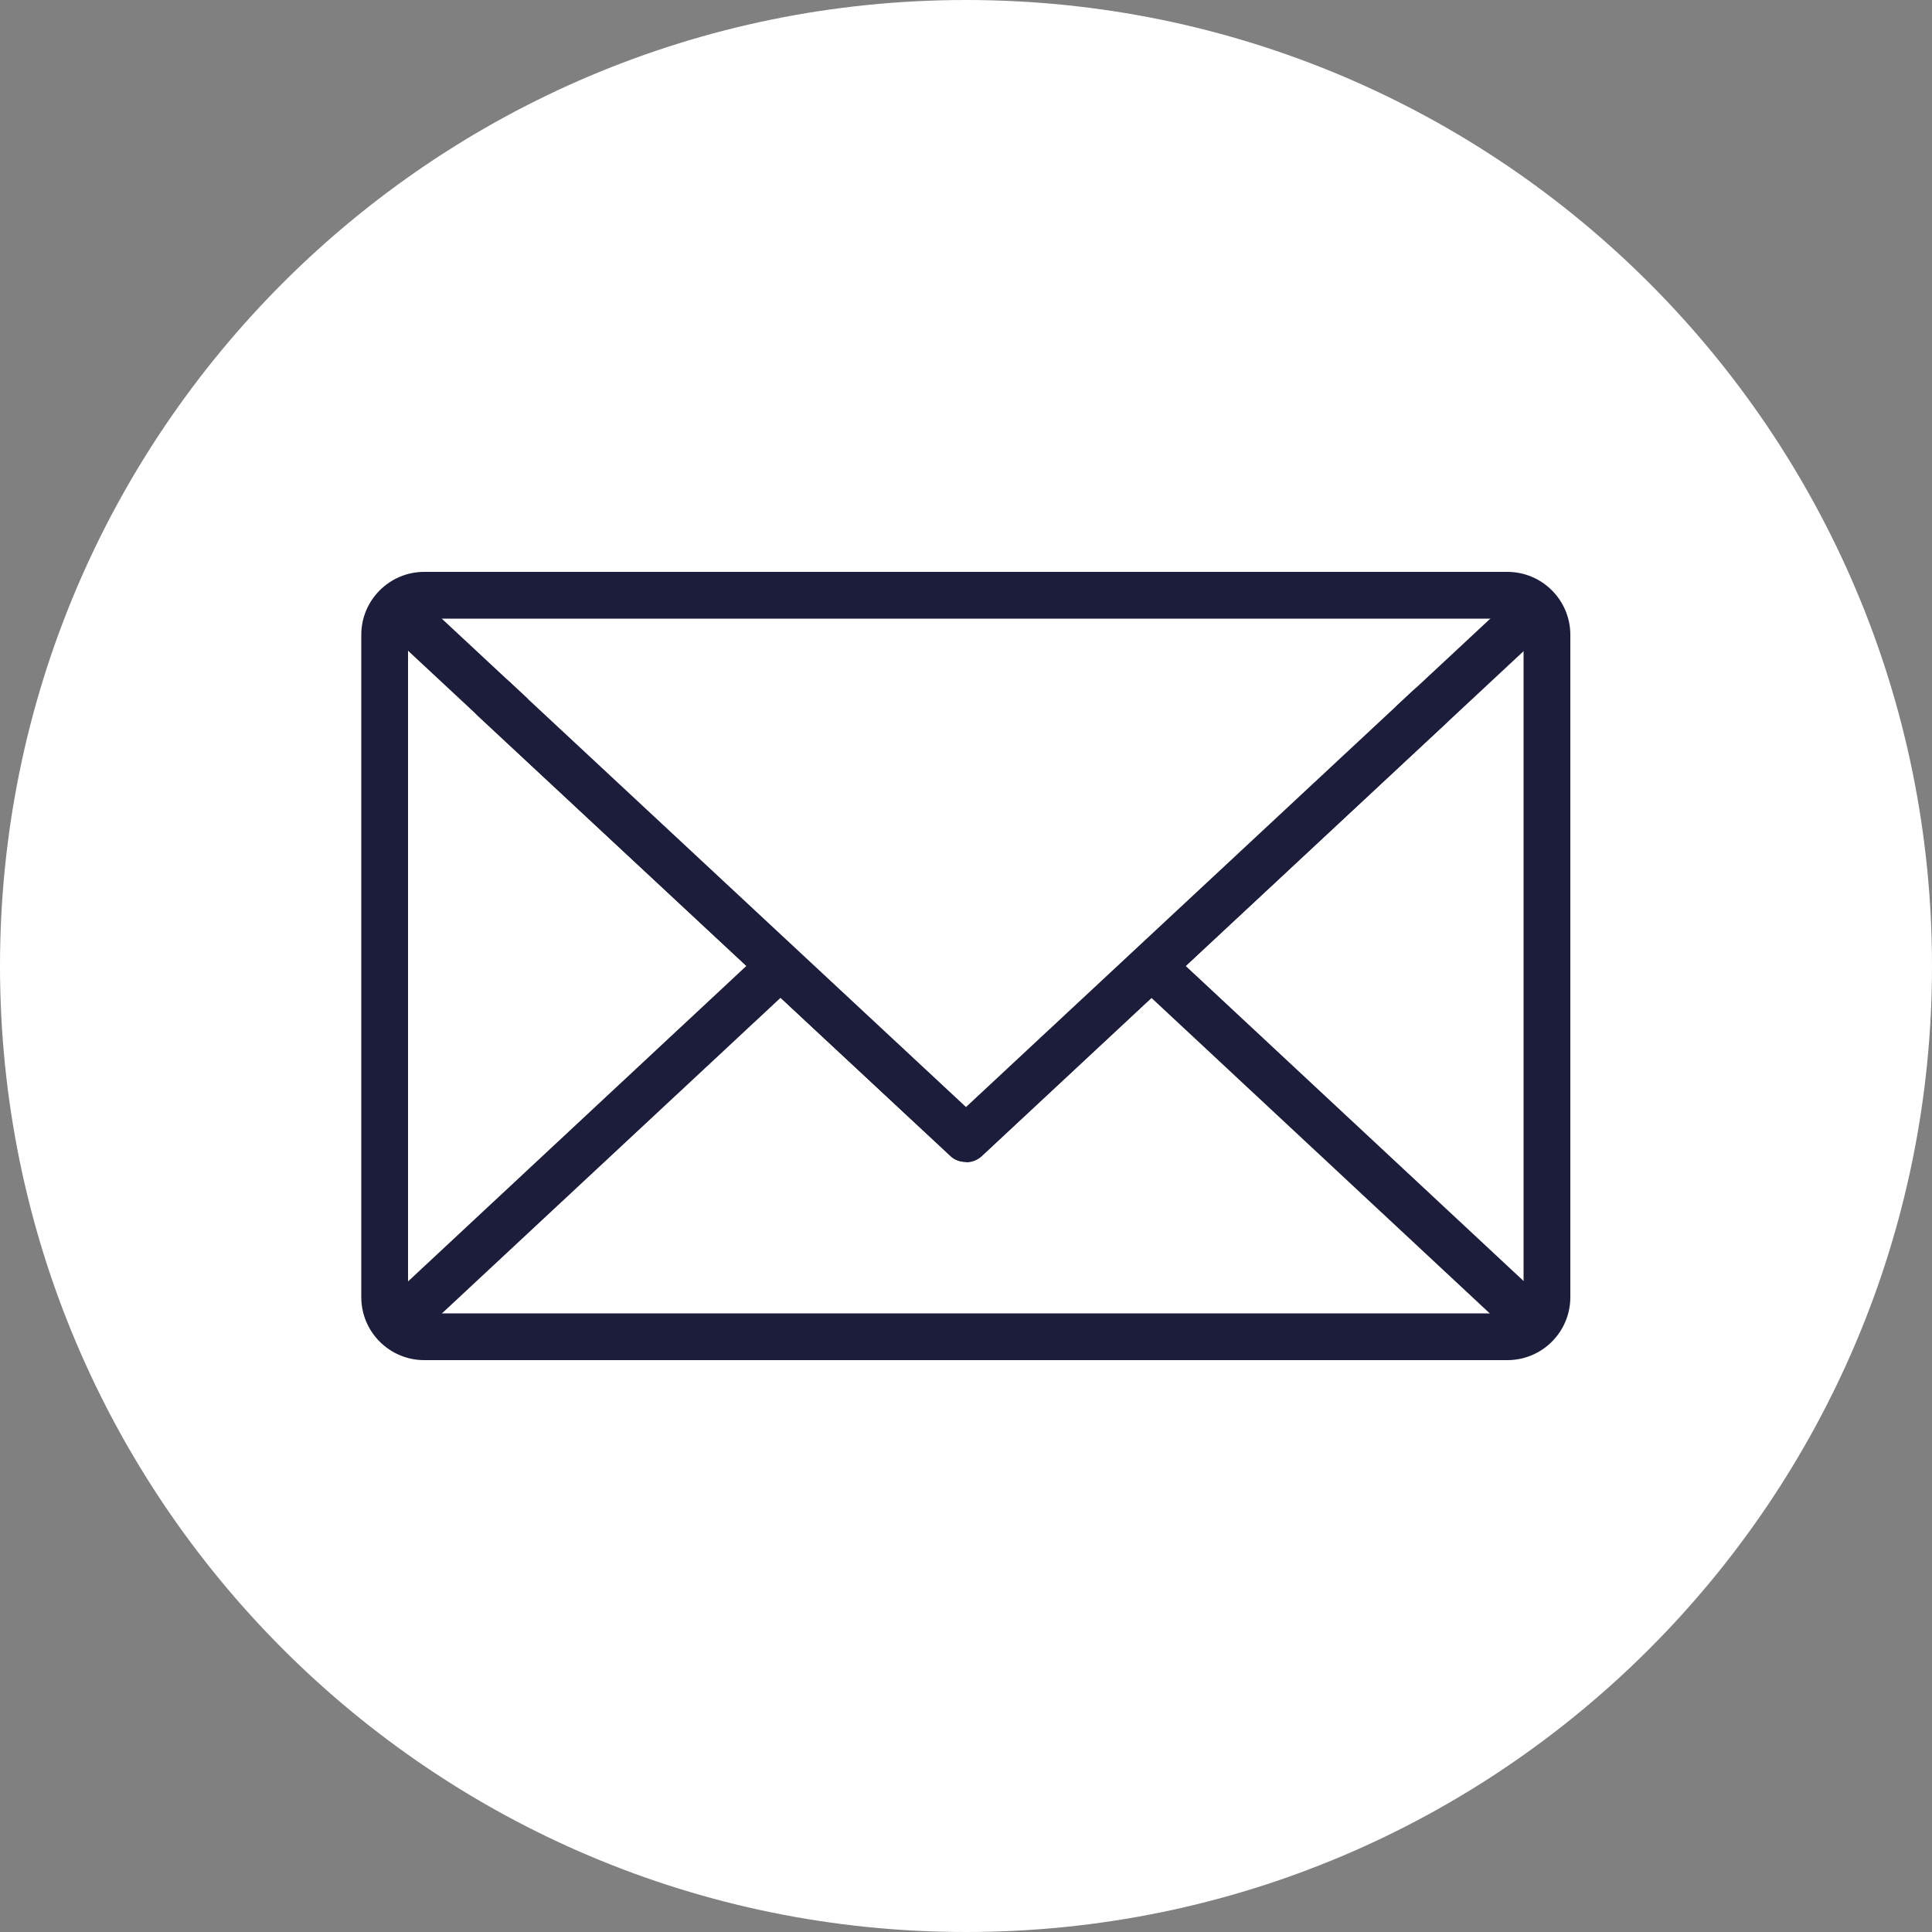 <?xml version="1.0" encoding="UTF-8"?>
<svg id="_レイヤー_2" data-name="レイヤー 2" xmlns="http://www.w3.org/2000/svg" viewBox="0 0 50 50">
  <rect x="0" y="0" width="50" height="50" fill="#808080" stroke="none"/>
  <defs>
    <style>
      .cls-1 {
        fill: #1c1c3b;
      }

      .cls-1, .cls-2 {
        stroke-width: 0px;
      }

      .cls-2 {
        fill: #fff;
      }
    </style>
  </defs>
  <g id="text">
    <g>
      <path class="cls-2" d="M50,25c0,13.81-11.19,25-25,25S0,38.81,0,25,11.19,0,25,0s25,11.19,25,25Z"/>
      <g>
        <g>
          <rect class="cls-2" x="9.96" y="15.41" width="30.08" height="19.19" rx="1.02" ry="1.02"/>
          <path class="cls-1" d="M39.01,35.2H10.98c-.9,0-1.63-.73-1.63-1.63v-17.14c0-.9.73-1.63,1.63-1.63h28.03c.9,0,1.63.73,1.63,1.63v17.14c0,.9-.73,1.63-1.63,1.63ZM10.98,16.01c-.23,0-.42.19-.42.42v17.14c0,.23.19.42.42.42h28.03c.23,0,.42-.19.42-.42v-17.14c0-.23-.19-.42-.42-.42H10.98Z"/>
        </g>
        <path class="cls-1" d="M39.49,34.64c-.15,0-.29-.05-.41-.16l-14.08-13.13-13.97,13.02c-.24.23-.62.21-.85-.03-.23-.24-.21-.62.03-.85l14.38-13.41c.23-.22.59-.22.82,0l14.49,13.51c.24.23.26.61.03.85-.12.13-.28.19-.44.19Z"/>
        <path class="cls-1" d="M25,30.07c-.15,0-.3-.05-.41-.16l-14.31-13.33c-.24-.23-.26-.61-.03-.85.23-.24.61-.26.85-.03l13.9,12.95,13.87-12.92c.24-.23.62-.21.85.03.23.24.21.62-.03.85l-14.28,13.31c-.12.11-.26.16-.41.16Z"/>
        <g>
          <polyline class="cls-2" points="36.99 18.3 25 29.47 12.77 18.08"/>
          <path class="cls-1" d="M25,30.07c-.15,0-.3-.05-.41-.16l-12.23-11.39c-.24-.23-.26-.61-.03-.85.23-.24.61-.26.85-.03l11.82,11.01,11.58-10.79c.24-.23.62-.21.85.03.23.24.21.62-.03.85l-11.99,11.17c-.12.11-.26.16-.41.16Z"/>
        </g>
      </g>
    </g>
  </g>
</svg>